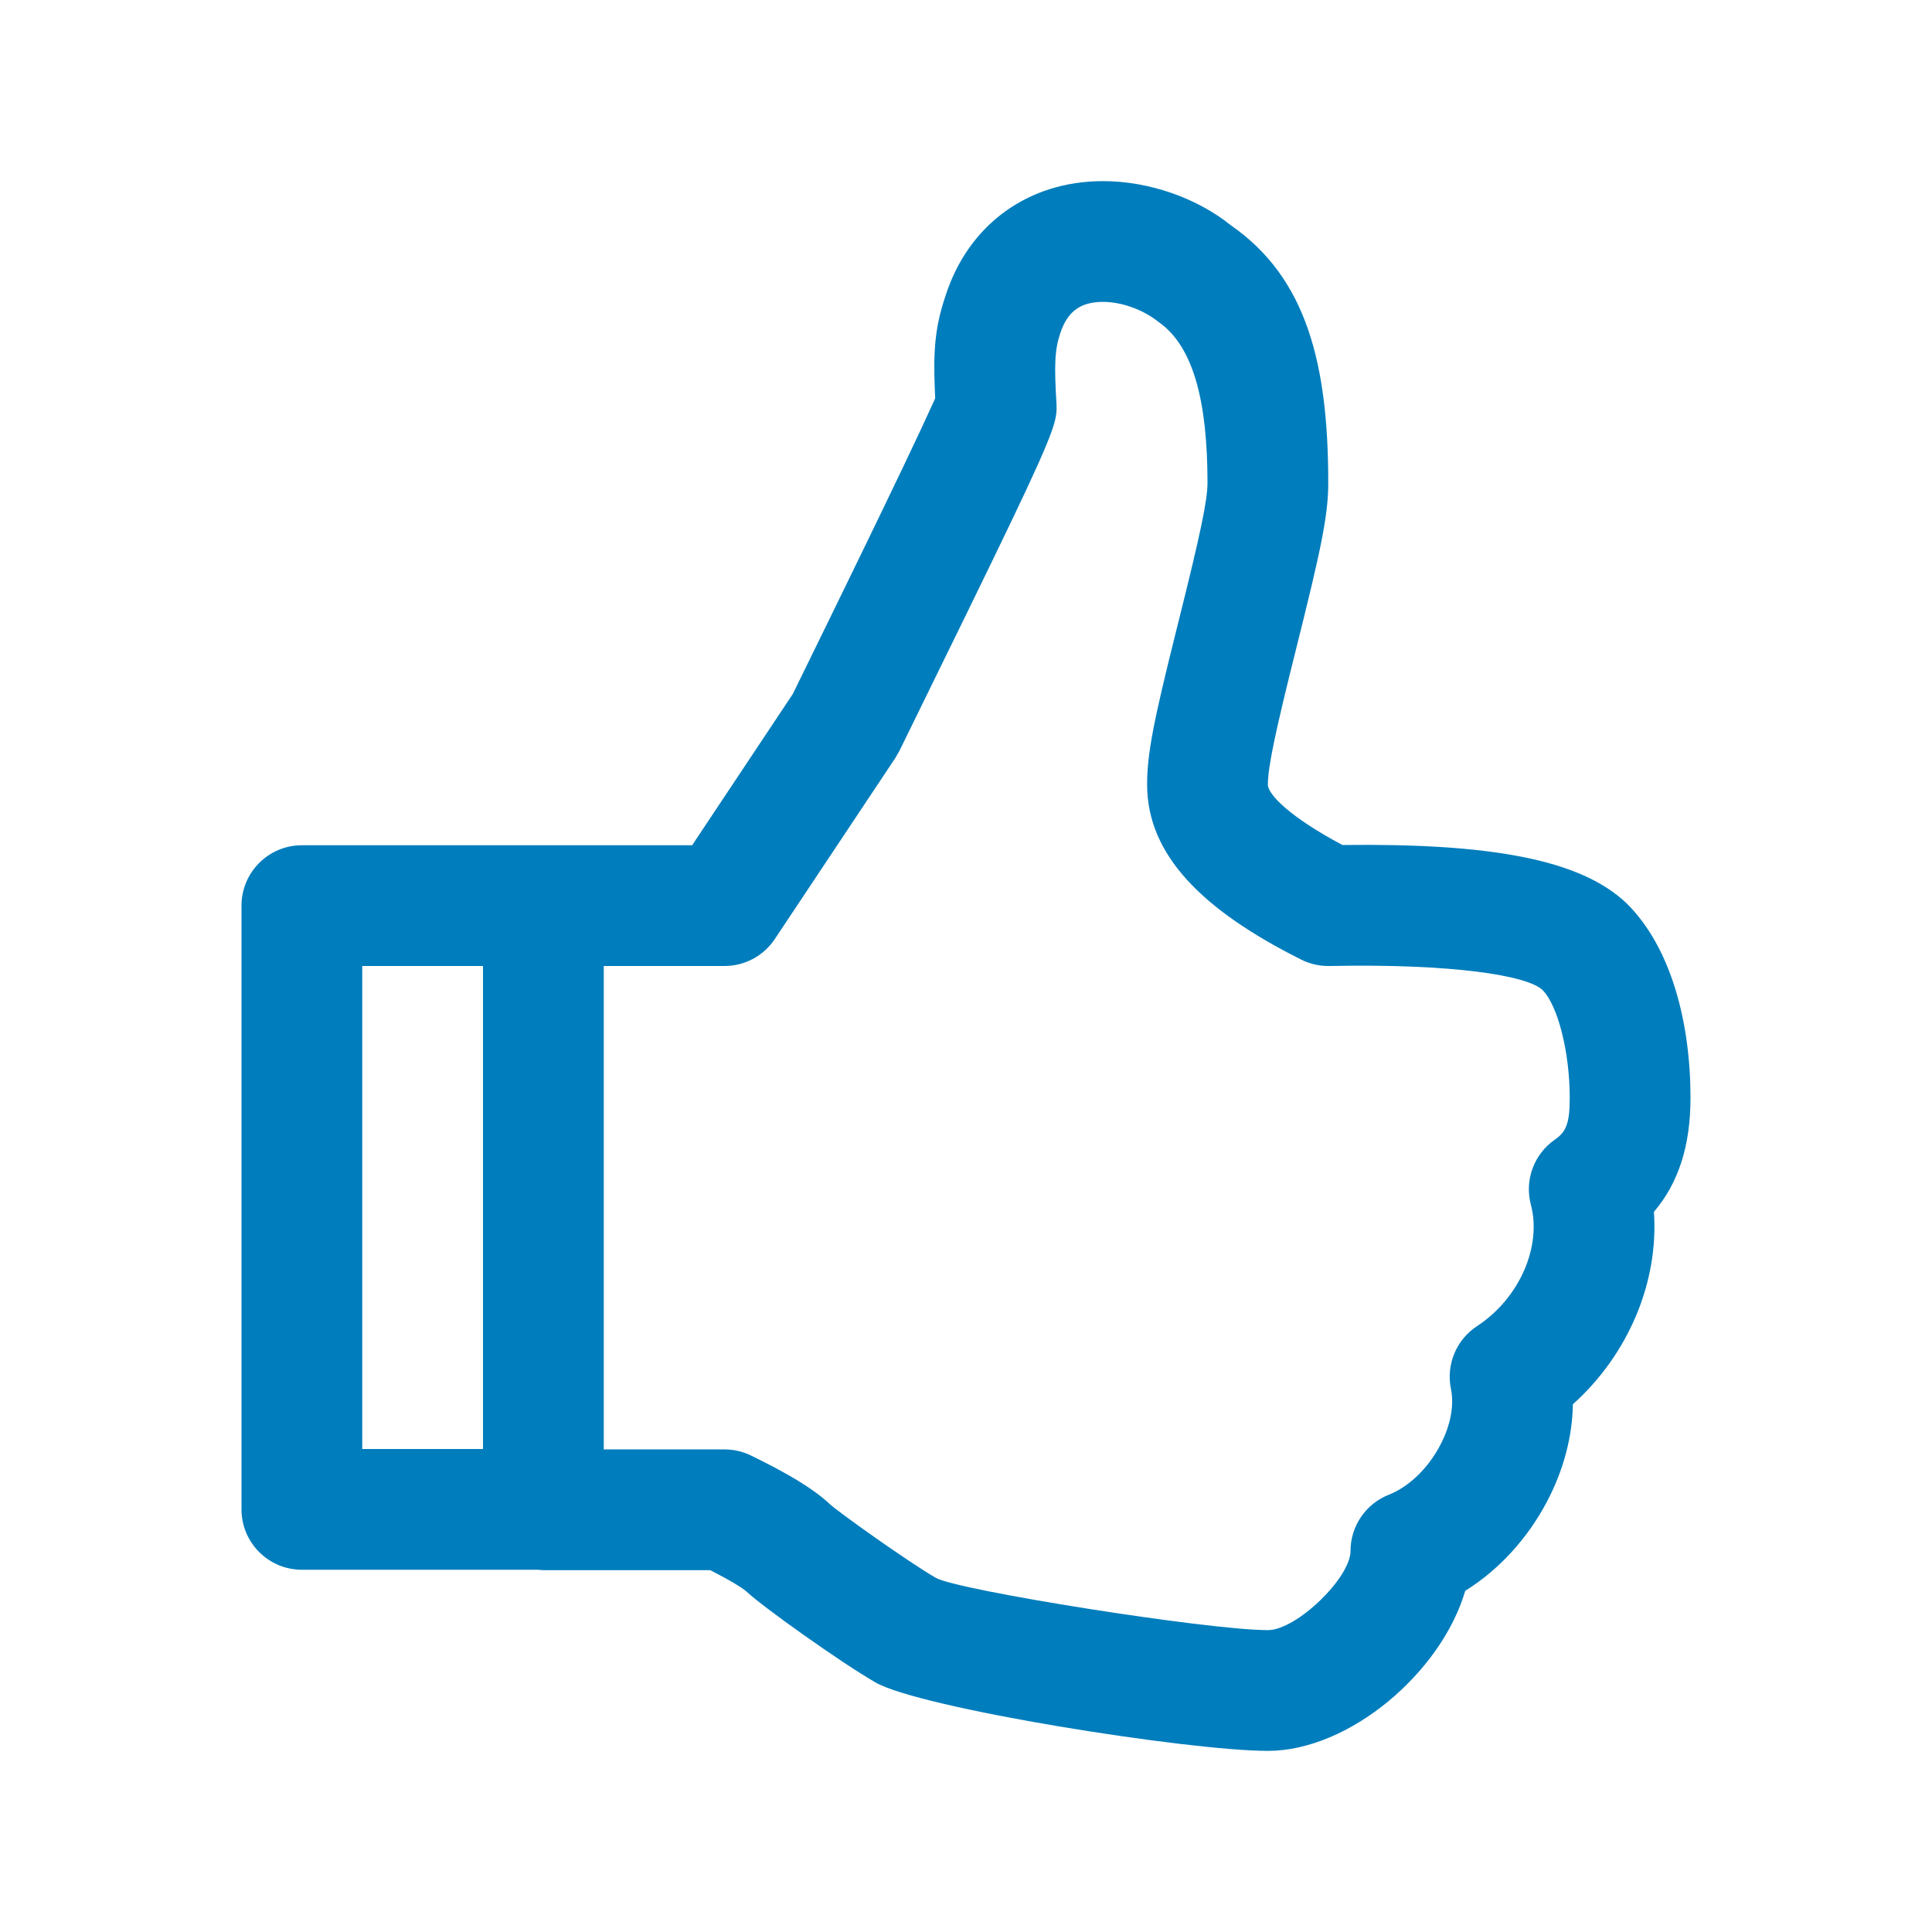 <?xml version="1.0" encoding="UTF-8"?>
<svg width="32px" height="32px" viewBox="0 0 32 32" version="1.1" xmlns="http://www.w3.org/2000/svg" xmlns:xlink="http://www.w3.org/1999/xlink">
    <title>icons/reviews/thumb_up</title>
    <g id="icons/reviews/thumb_up" stroke="none" stroke-width="1" fill="none" fill-rule="evenodd">
        <path d="M18.269,3 C19.038,3 19.831,3.284 20.386,3.731 C21.645,4.604 22,6.031 22,8 C22,8.54 21.877,9.112 21.47,10.738 C21.126,12.111 20.999,12.706 21,12.997 C21.001,13.158 21.364,13.533 22.235,13.996 C24.663,13.966 26.17,14.226 26.942,14.962 C27.684,15.696 28,16.945 28,18.183 C28,18.963 27.808,19.587 27.394,20.072 C27.476,21.241 26.967,22.438 26.052,23.259 C26.043,23.802 25.895,24.355 25.622,24.873 C25.298,25.486 24.826,26.002 24.269,26.349 C23.87,27.708 22.344,29 21,29 C19.684,29 15.244,28.295 14.5,27.866 C13.917,27.53 12.626,26.608 12.368,26.364 C12.304,26.304 12.093,26.175 11.764,26.007 L9,26.007 L8.9,26 L5,26 C4.448,26 4,25.552 4,25 L4,15 C4,14.448 4.448,14 5,14 L11.464,14 L13.131,11.495 C13.95,9.824 14.566,8.558 14.976,7.698 C15.181,7.267 15.335,6.94 15.435,6.718 L15.466,6.65 L15.466,6.65 L15.49,6.595 L15.484,6.467 C15.455,5.797 15.49,5.404 15.661,4.899 C16.039,3.72 17.029,3 18.269,3 Z M18.269,5 C17.897,5 17.678,5.159 17.56,5.524 C17.469,5.796 17.459,6.041 17.5,6.712 L17.5,6.734 L17.5,6.734 L17.5,6.779 C17.499,6.854 17.486,6.936 17.446,7.063 L17.418,7.145 C17.232,7.671 16.648,8.865 14.898,12.435 L14.833,12.549 L12.833,15.554 C12.647,15.833 12.335,16 12,16 L10,16 L10,24.007 L12,24.007 C12.152,24.007 12.302,24.041 12.439,24.108 C13.054,24.408 13.471,24.657 13.739,24.908 C13.876,25.038 15.043,25.87 15.5,26.134 C15.859,26.341 20.009,27 21,27 C21.473,27 22.369,26.135 22.369,25.688 C22.369,25.278 22.62,24.909 23.002,24.758 C23.328,24.629 23.647,24.331 23.853,23.939 C24.03,23.604 24.087,23.269 24.032,23.004 C23.95,22.602 24.121,22.19 24.464,21.965 C25.174,21.5 25.538,20.639 25.356,19.953 C25.248,19.544 25.409,19.112 25.757,18.873 C25.937,18.749 26,18.61 26,18.183 C26,17.431 25.802,16.647 25.548,16.397 C25.296,16.156 24.056,15.959 22.02,16 C21.858,16.003 21.697,15.967 21.552,15.894 C19.915,15.074 19.004,14.163 19,13.003 C18.998,12.491 19.109,11.942 19.464,10.518 L19.529,10.257 C19.874,8.878 20,8.292 20,8 C20,6.66 19.771,5.739 19.191,5.334 C18.932,5.127 18.579,5 18.269,5 Z M8,16 L6,16 L6,24 L8,24 L8,16 Z" id="shape" fill="#007DBC"></path>
    </g>
</svg>